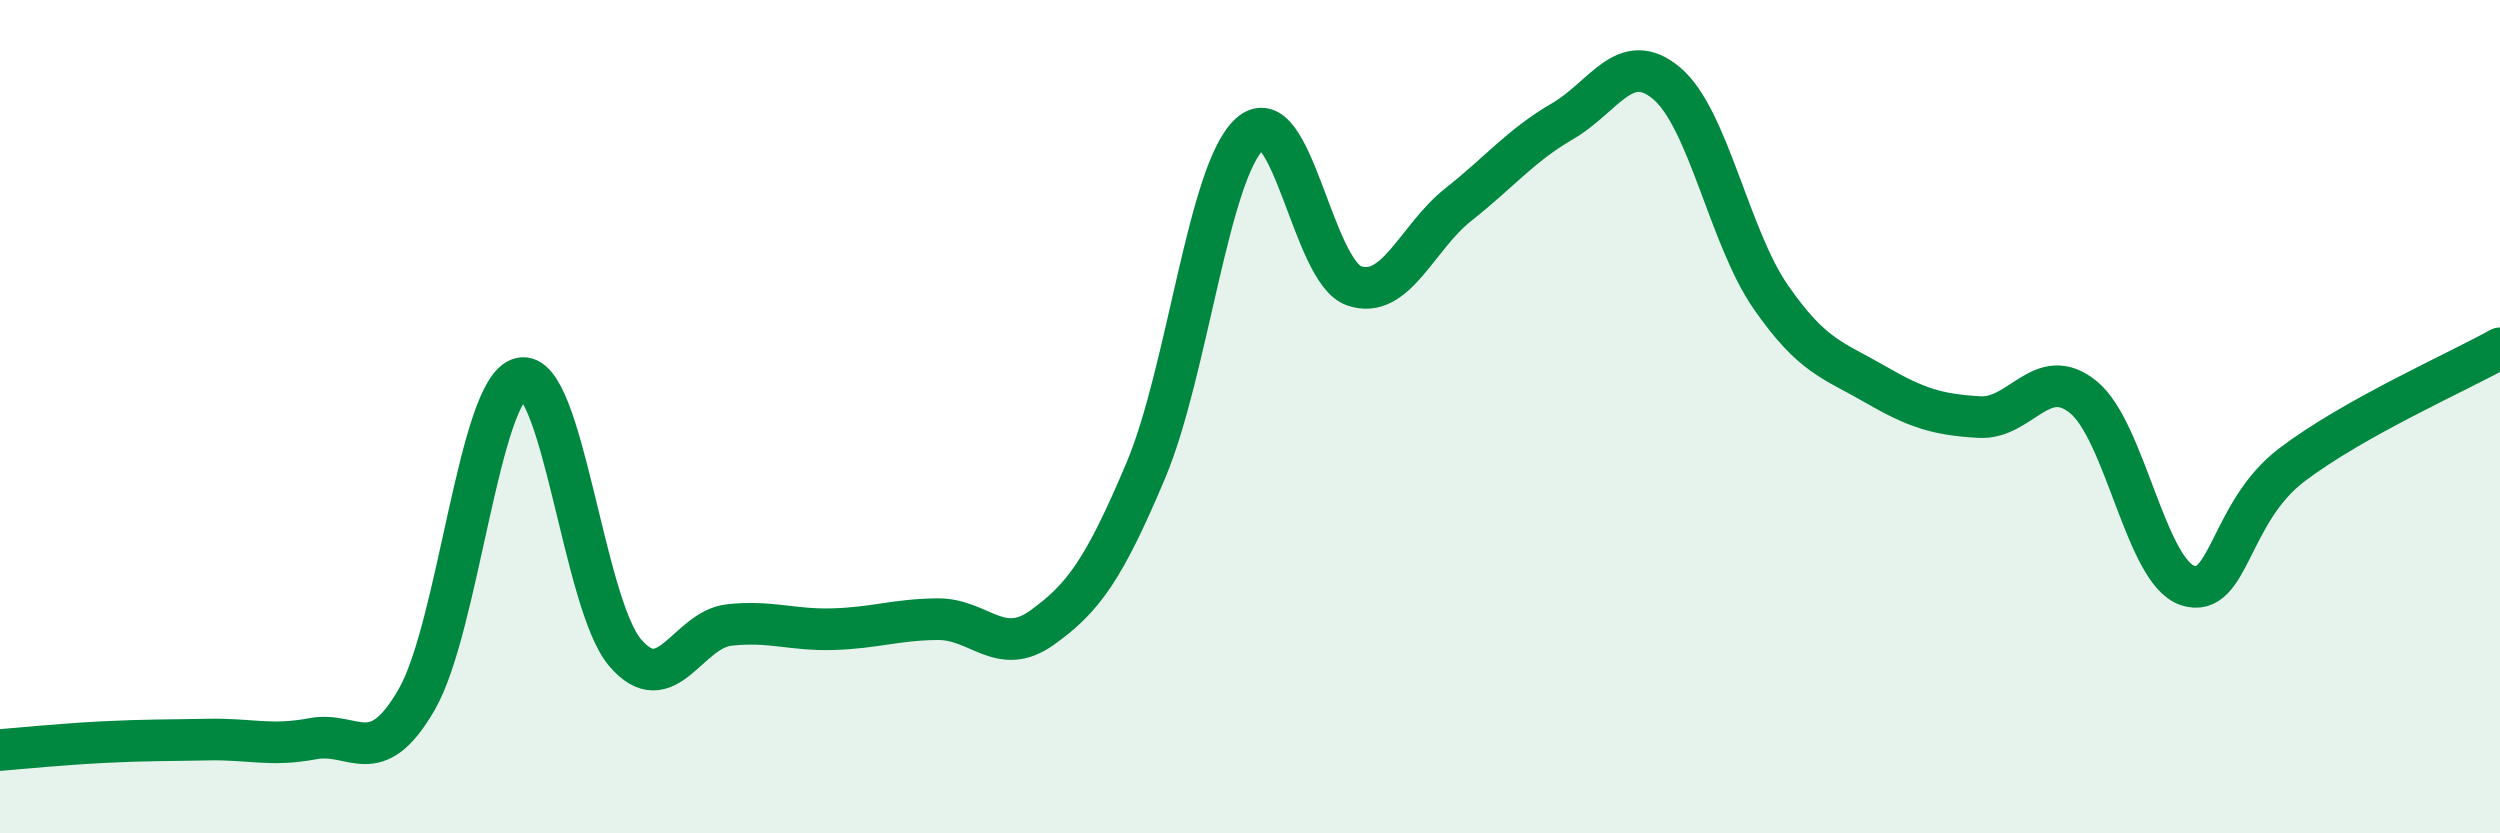 
    <svg width="60" height="20" viewBox="0 0 60 20" xmlns="http://www.w3.org/2000/svg">
      <path
        d="M 0,18 C 0.5,17.96 1.5,17.86 2.5,17.81 C 3.5,17.76 4,17.77 5,17.75 C 6,17.73 6.5,17.92 7.5,17.73 C 8.5,17.54 9,18.52 10,16.79 C 11,15.06 11.5,9.31 12.5,9.08 C 13.5,8.85 14,14.48 15,15.66 C 16,16.84 16.5,15.11 17.5,15 C 18.5,14.89 19,15.13 20,15.1 C 21,15.07 21.5,14.87 22.5,14.86 C 23.5,14.85 24,15.78 25,15.07 C 26,14.36 26.5,13.66 27.5,11.29 C 28.5,8.92 29,4.1 30,3.21 C 31,2.32 31.5,6.52 32.5,6.86 C 33.5,7.2 34,5.7 35,4.91 C 36,4.12 36.5,3.49 37.5,2.91 C 38.5,2.33 39,1.16 40,2 C 41,2.84 41.5,5.69 42.5,7.13 C 43.5,8.57 44,8.64 45,9.22 C 46,9.8 46.5,9.95 47.5,10.01 C 48.5,10.07 49,8.72 50,9.53 C 51,10.34 51.5,13.72 52.5,14.05 C 53.5,14.38 53.5,12.3 55,11.16 C 56.5,10.02 59,8.92 60,8.36L60 20L0 20Z"
        fill="#008740"
        opacity="0.1"
        stroke-linecap="round"
        stroke-linejoin="round"
      />
      <path
        d="M 0,18 C 0.5,17.96 1.5,17.86 2.5,17.81 C 3.5,17.76 4,17.77 5,17.75 C 6,17.73 6.5,17.92 7.5,17.73 C 8.5,17.54 9,18.52 10,16.79 C 11,15.06 11.5,9.31 12.5,9.08 C 13.5,8.85 14,14.48 15,15.66 C 16,16.84 16.5,15.11 17.5,15 C 18.5,14.89 19,15.13 20,15.1 C 21,15.07 21.5,14.87 22.5,14.86 C 23.5,14.85 24,15.78 25,15.07 C 26,14.36 26.5,13.66 27.5,11.29 C 28.5,8.92 29,4.1 30,3.21 C 31,2.32 31.5,6.52 32.5,6.86 C 33.5,7.2 34,5.7 35,4.91 C 36,4.12 36.5,3.49 37.5,2.91 C 38.5,2.33 39,1.16 40,2 C 41,2.84 41.5,5.69 42.5,7.13 C 43.5,8.57 44,8.64 45,9.22 C 46,9.8 46.5,9.95 47.5,10.01 C 48.5,10.07 49,8.72 50,9.53 C 51,10.34 51.5,13.72 52.5,14.05 C 53.5,14.38 53.5,12.3 55,11.16 C 56.5,10.02 59,8.92 60,8.36"
        stroke="#008740"
        stroke-width="1"
        fill="none"
        stroke-linecap="round"
        stroke-linejoin="round"
      />
    </svg>
  